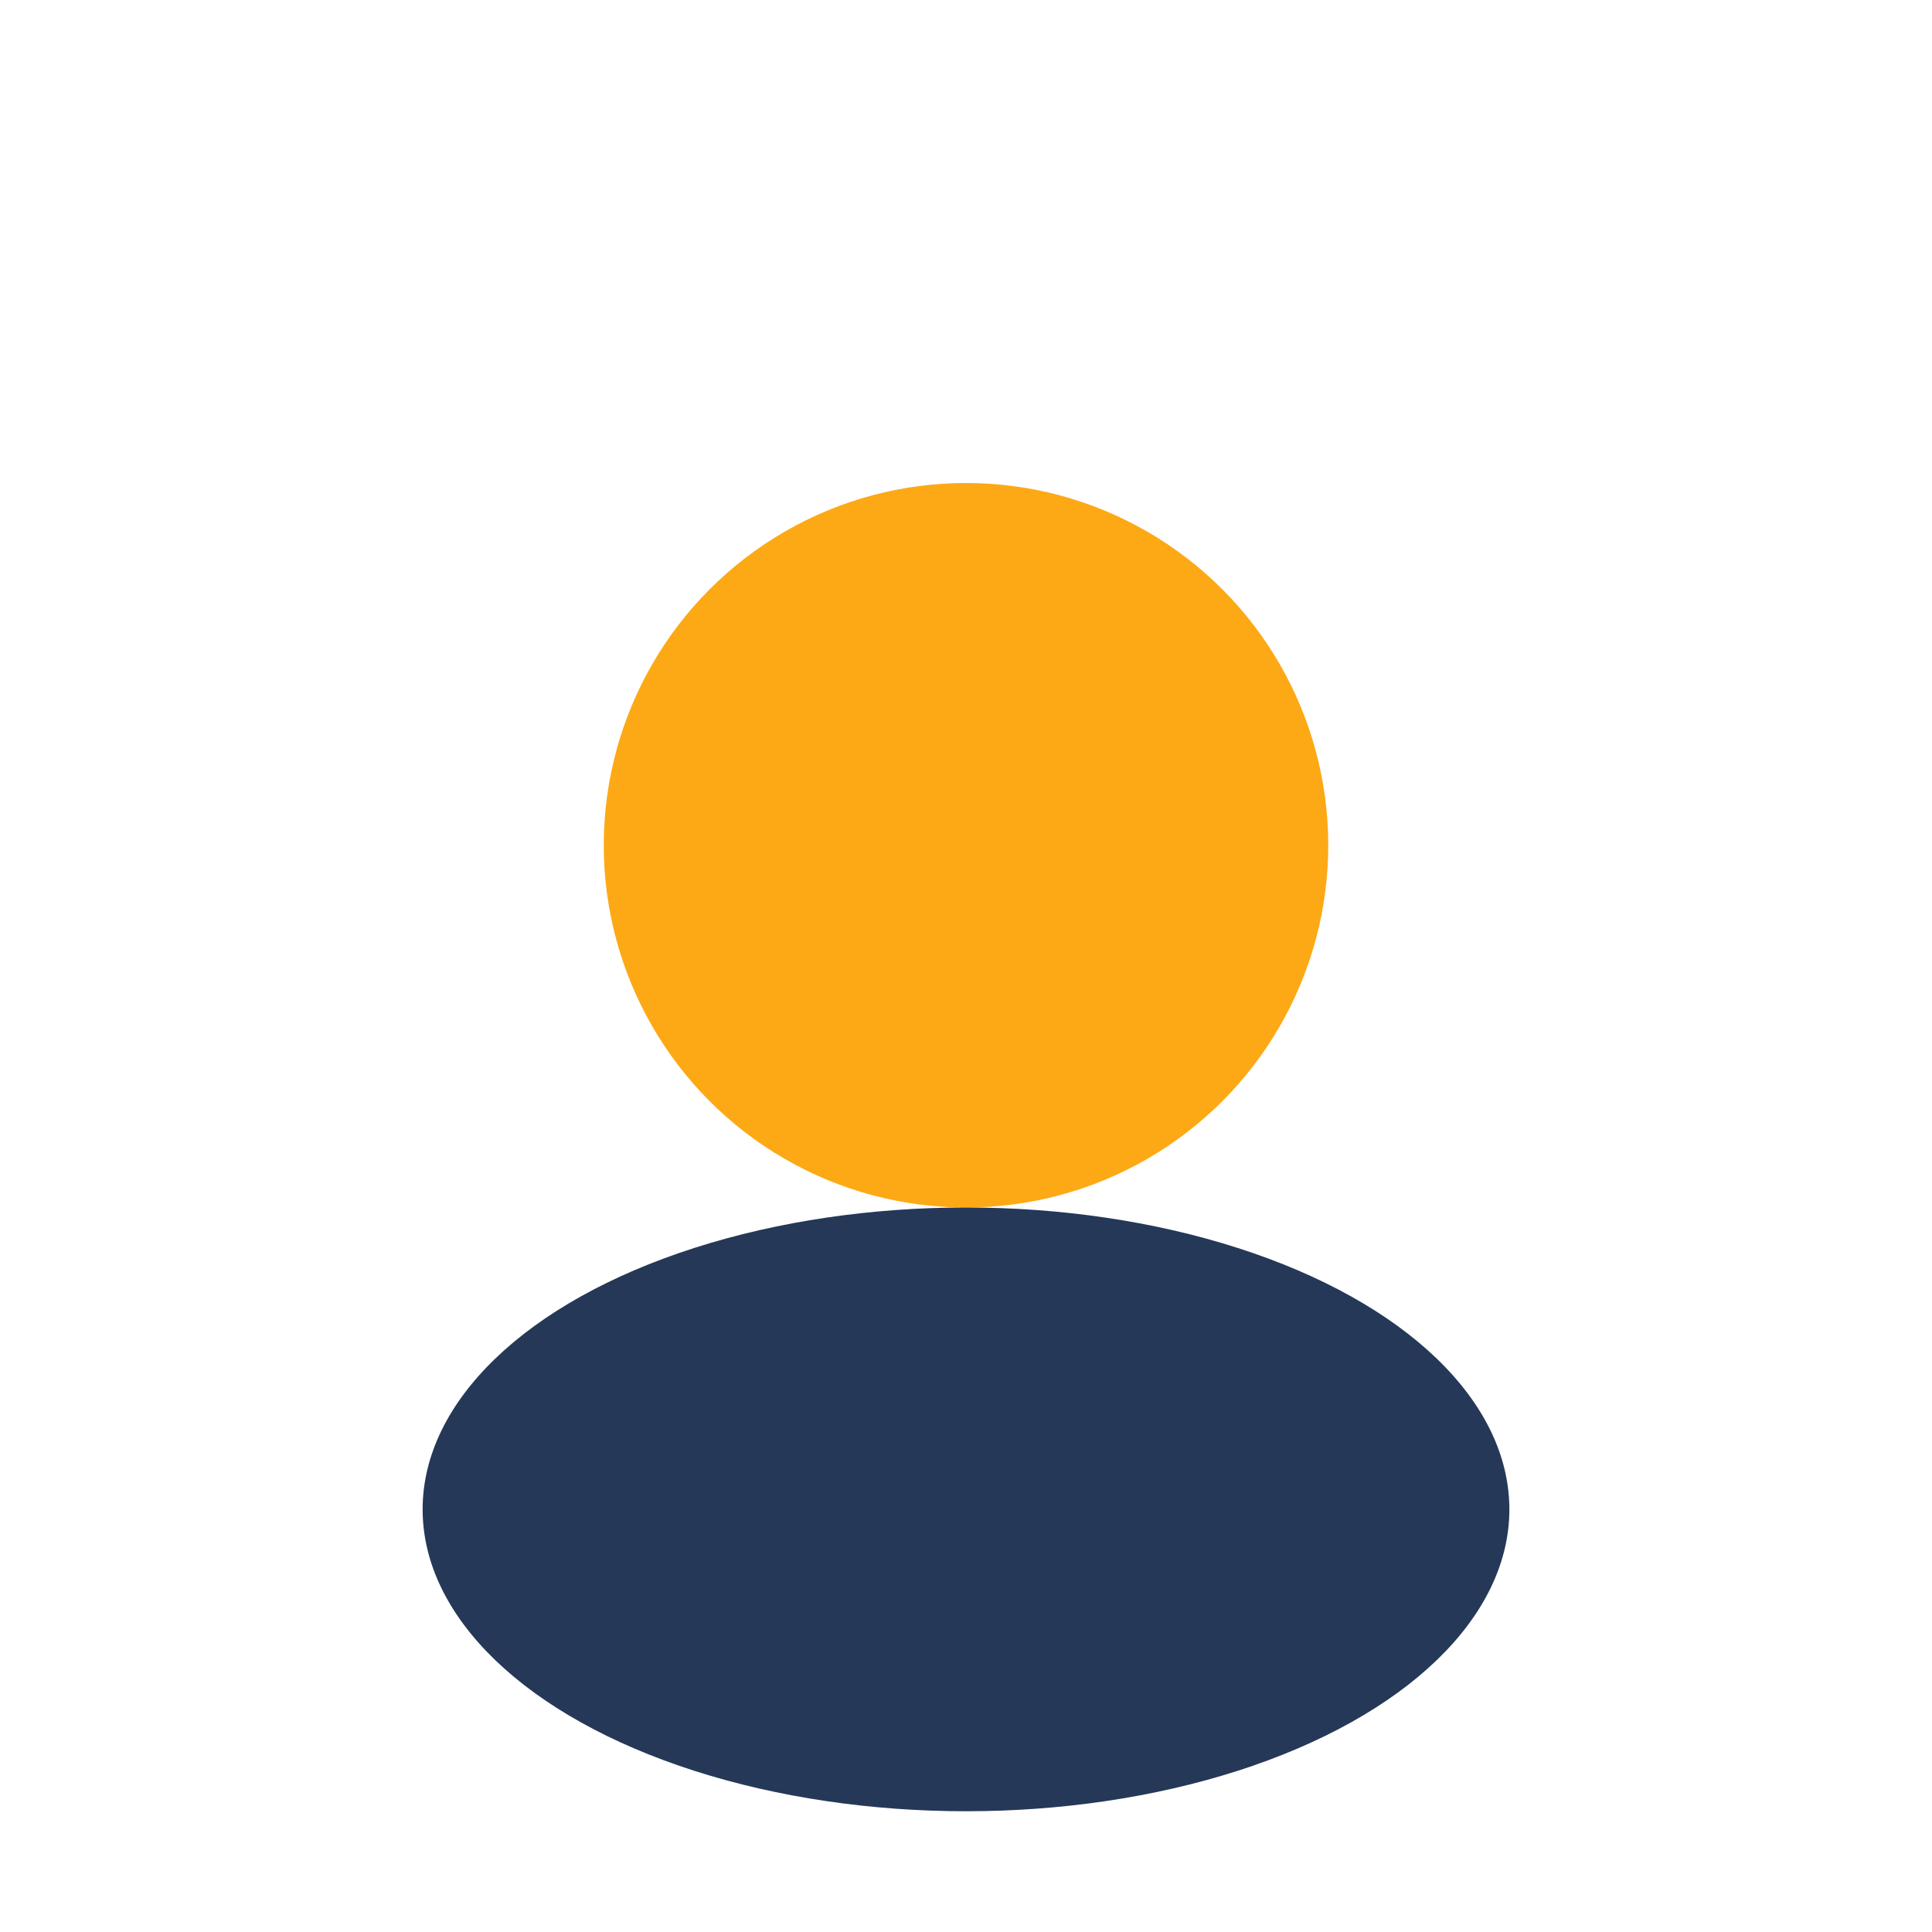 <?xml version="1.0" encoding="UTF-8"?>
<svg xmlns="http://www.w3.org/2000/svg" width="32" height="32" viewBox="0 0 32 32"><circle cx="16" cy="14" r="6" fill="#FDA915"/><ellipse cx="16" cy="25" rx="9" ry="5" fill="#253858"/></svg>